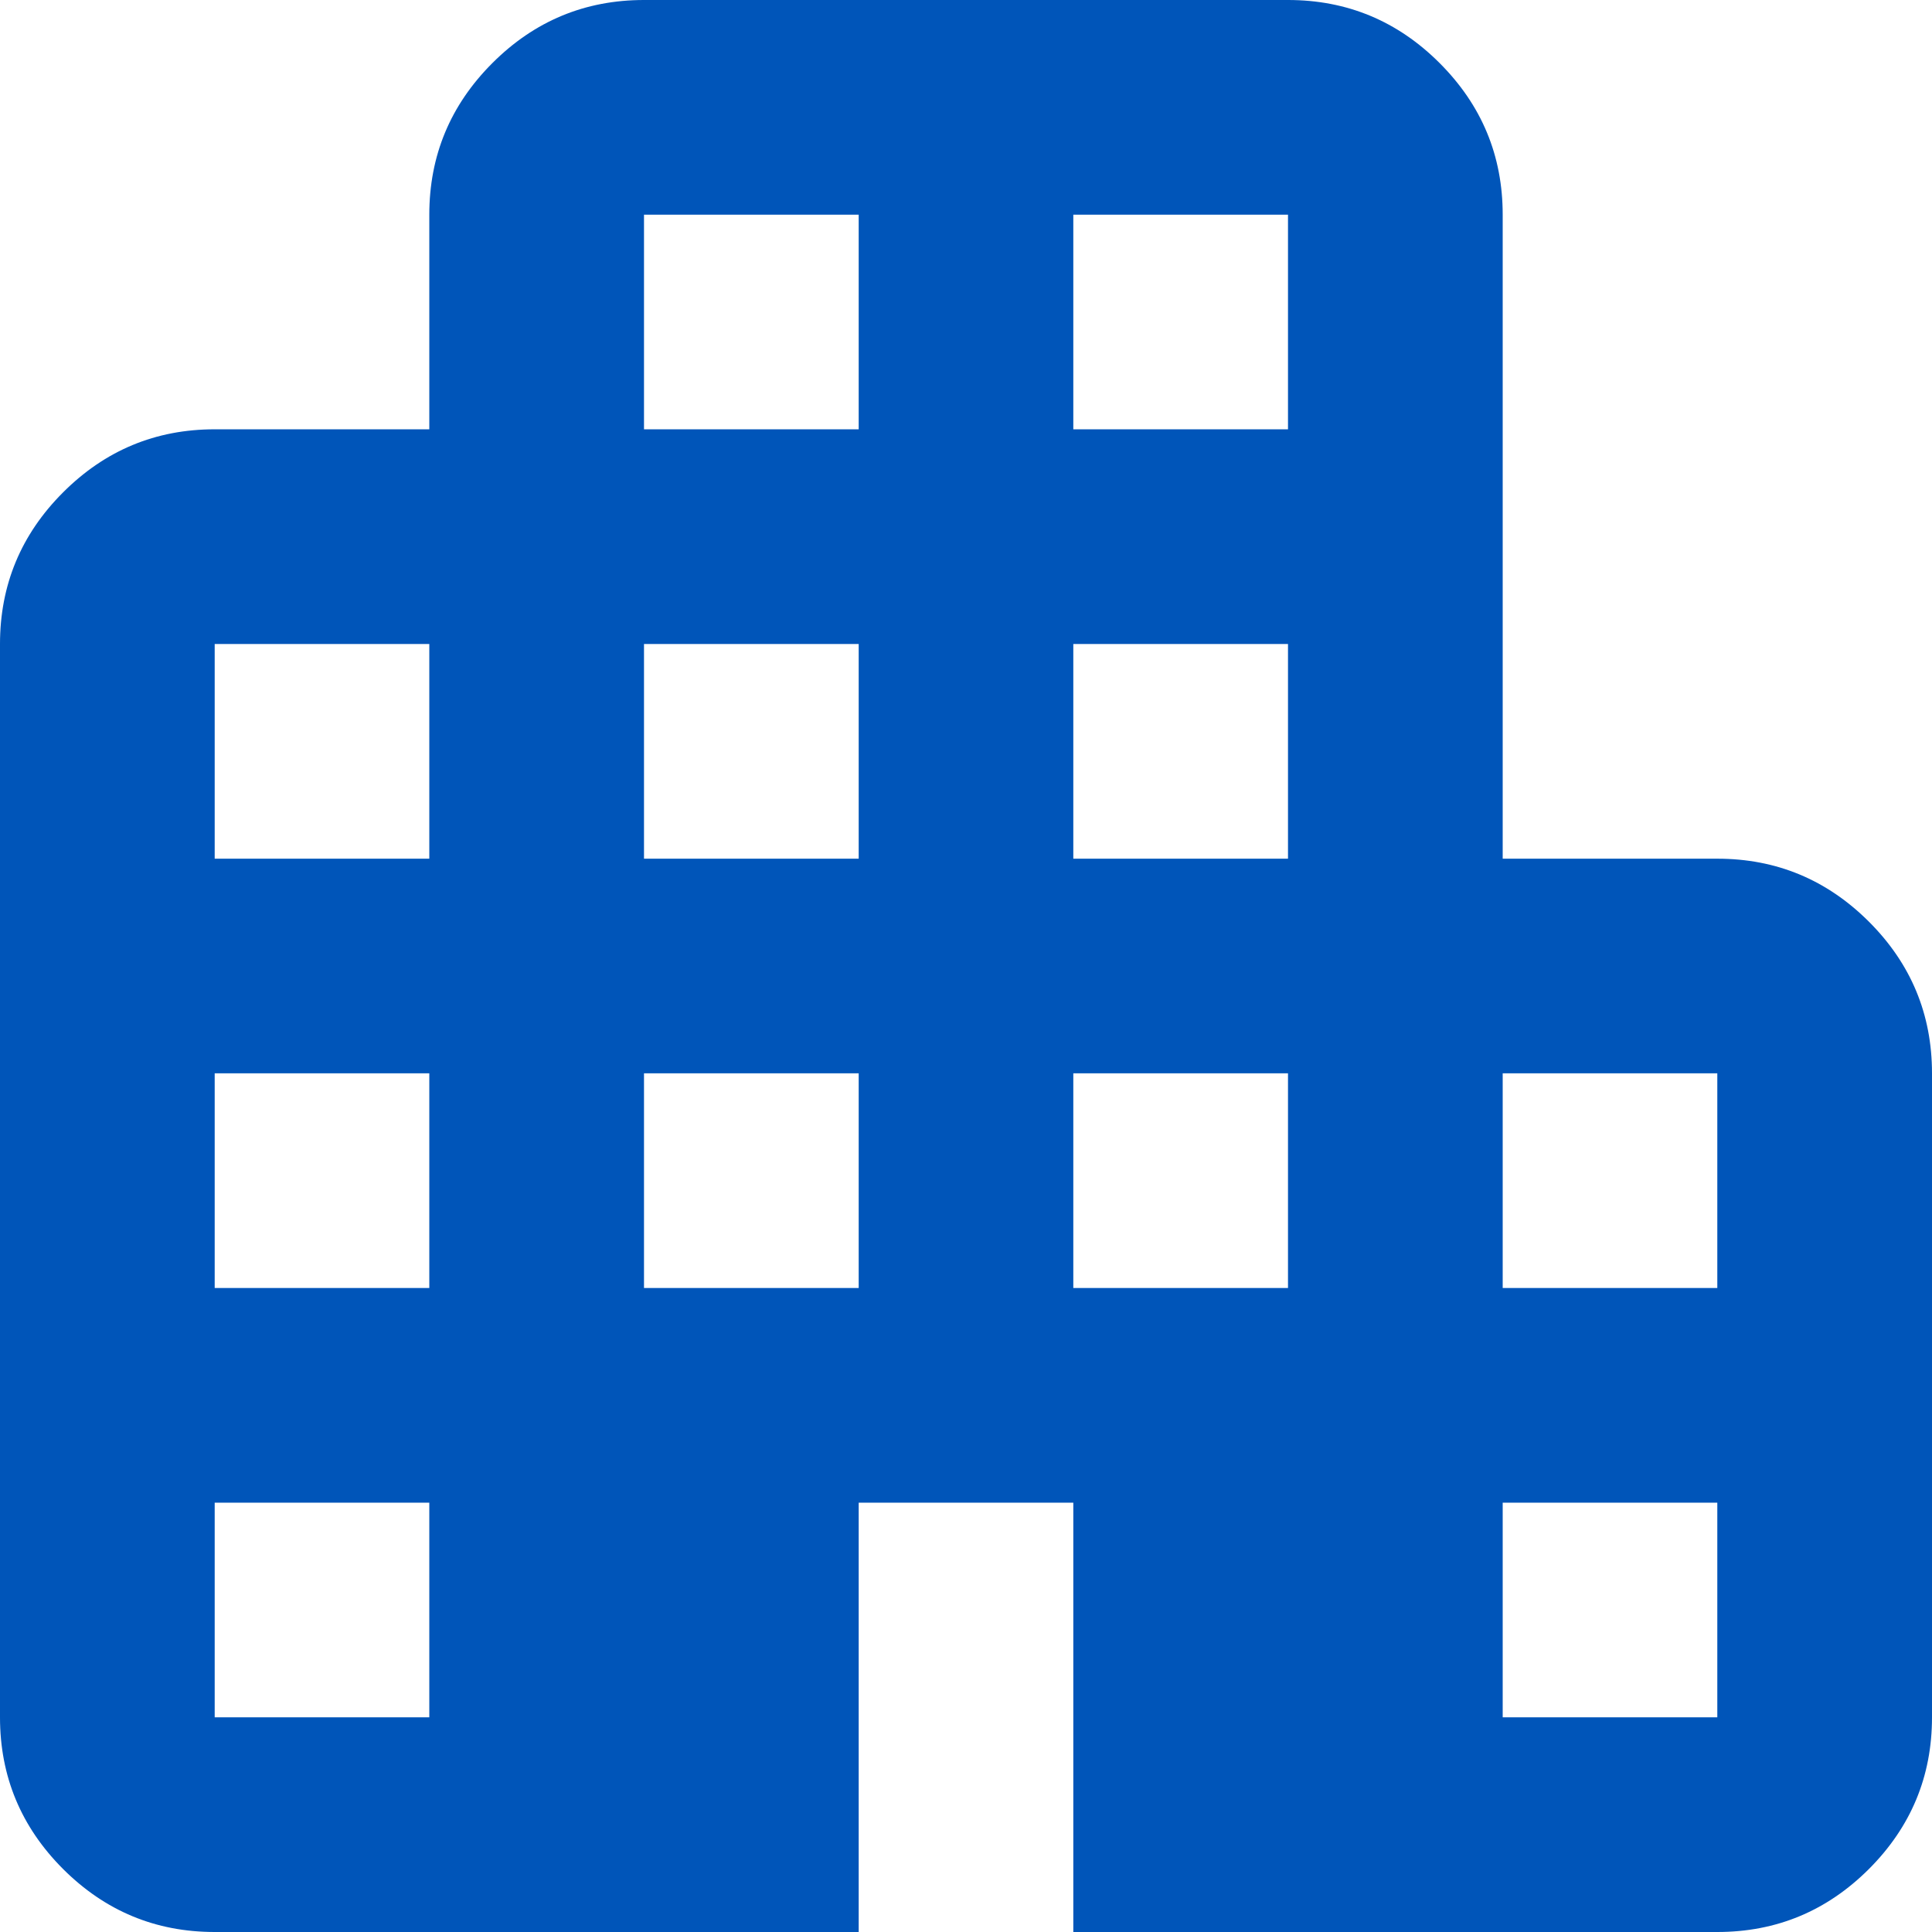 <svg width="24" height="24" viewBox="0 0 24 24" fill="none" xmlns="http://www.w3.org/2000/svg">
<path d="M2.667 24C1.933 24 1.306 23.739 0.783 23.217C0.261 22.694 0 22.067 0 21.333V8C0 7.267 0.261 6.639 0.783 6.117C1.306 5.594 1.933 5.333 2.667 5.333H5.333V2.667C5.333 1.933 5.594 1.306 6.117 0.783C6.639 0.261 7.267 0 8 0H16C16.733 0 17.361 0.261 17.883 0.783C18.406 1.306 18.667 1.933 18.667 2.667V10.667H21.333C22.067 10.667 22.694 10.928 23.217 11.45C23.739 11.972 24 12.6 24 13.333V21.333C24 22.067 23.739 22.694 23.217 23.217C22.694 23.739 22.067 24 21.333 24H13.333V18.667H10.667V24H2.667ZM2.667 21.333H5.333V18.667H2.667V21.333ZM2.667 16H5.333V13.333H2.667V16ZM2.667 10.667H5.333V8H2.667V10.667ZM8 16H10.667V13.333H8V16ZM8 10.667H10.667V8H8V10.667ZM8 5.333H10.667V2.667H8V5.333ZM13.333 16H16V13.333H13.333V16ZM13.333 10.667H16V8H13.333V10.667ZM13.333 5.333H16V2.667H13.333V5.333ZM18.667 21.333H21.333V18.667H18.667V21.333ZM18.667 16H21.333V13.333H18.667V16Z" fill="#0055B9"/>
</svg>
